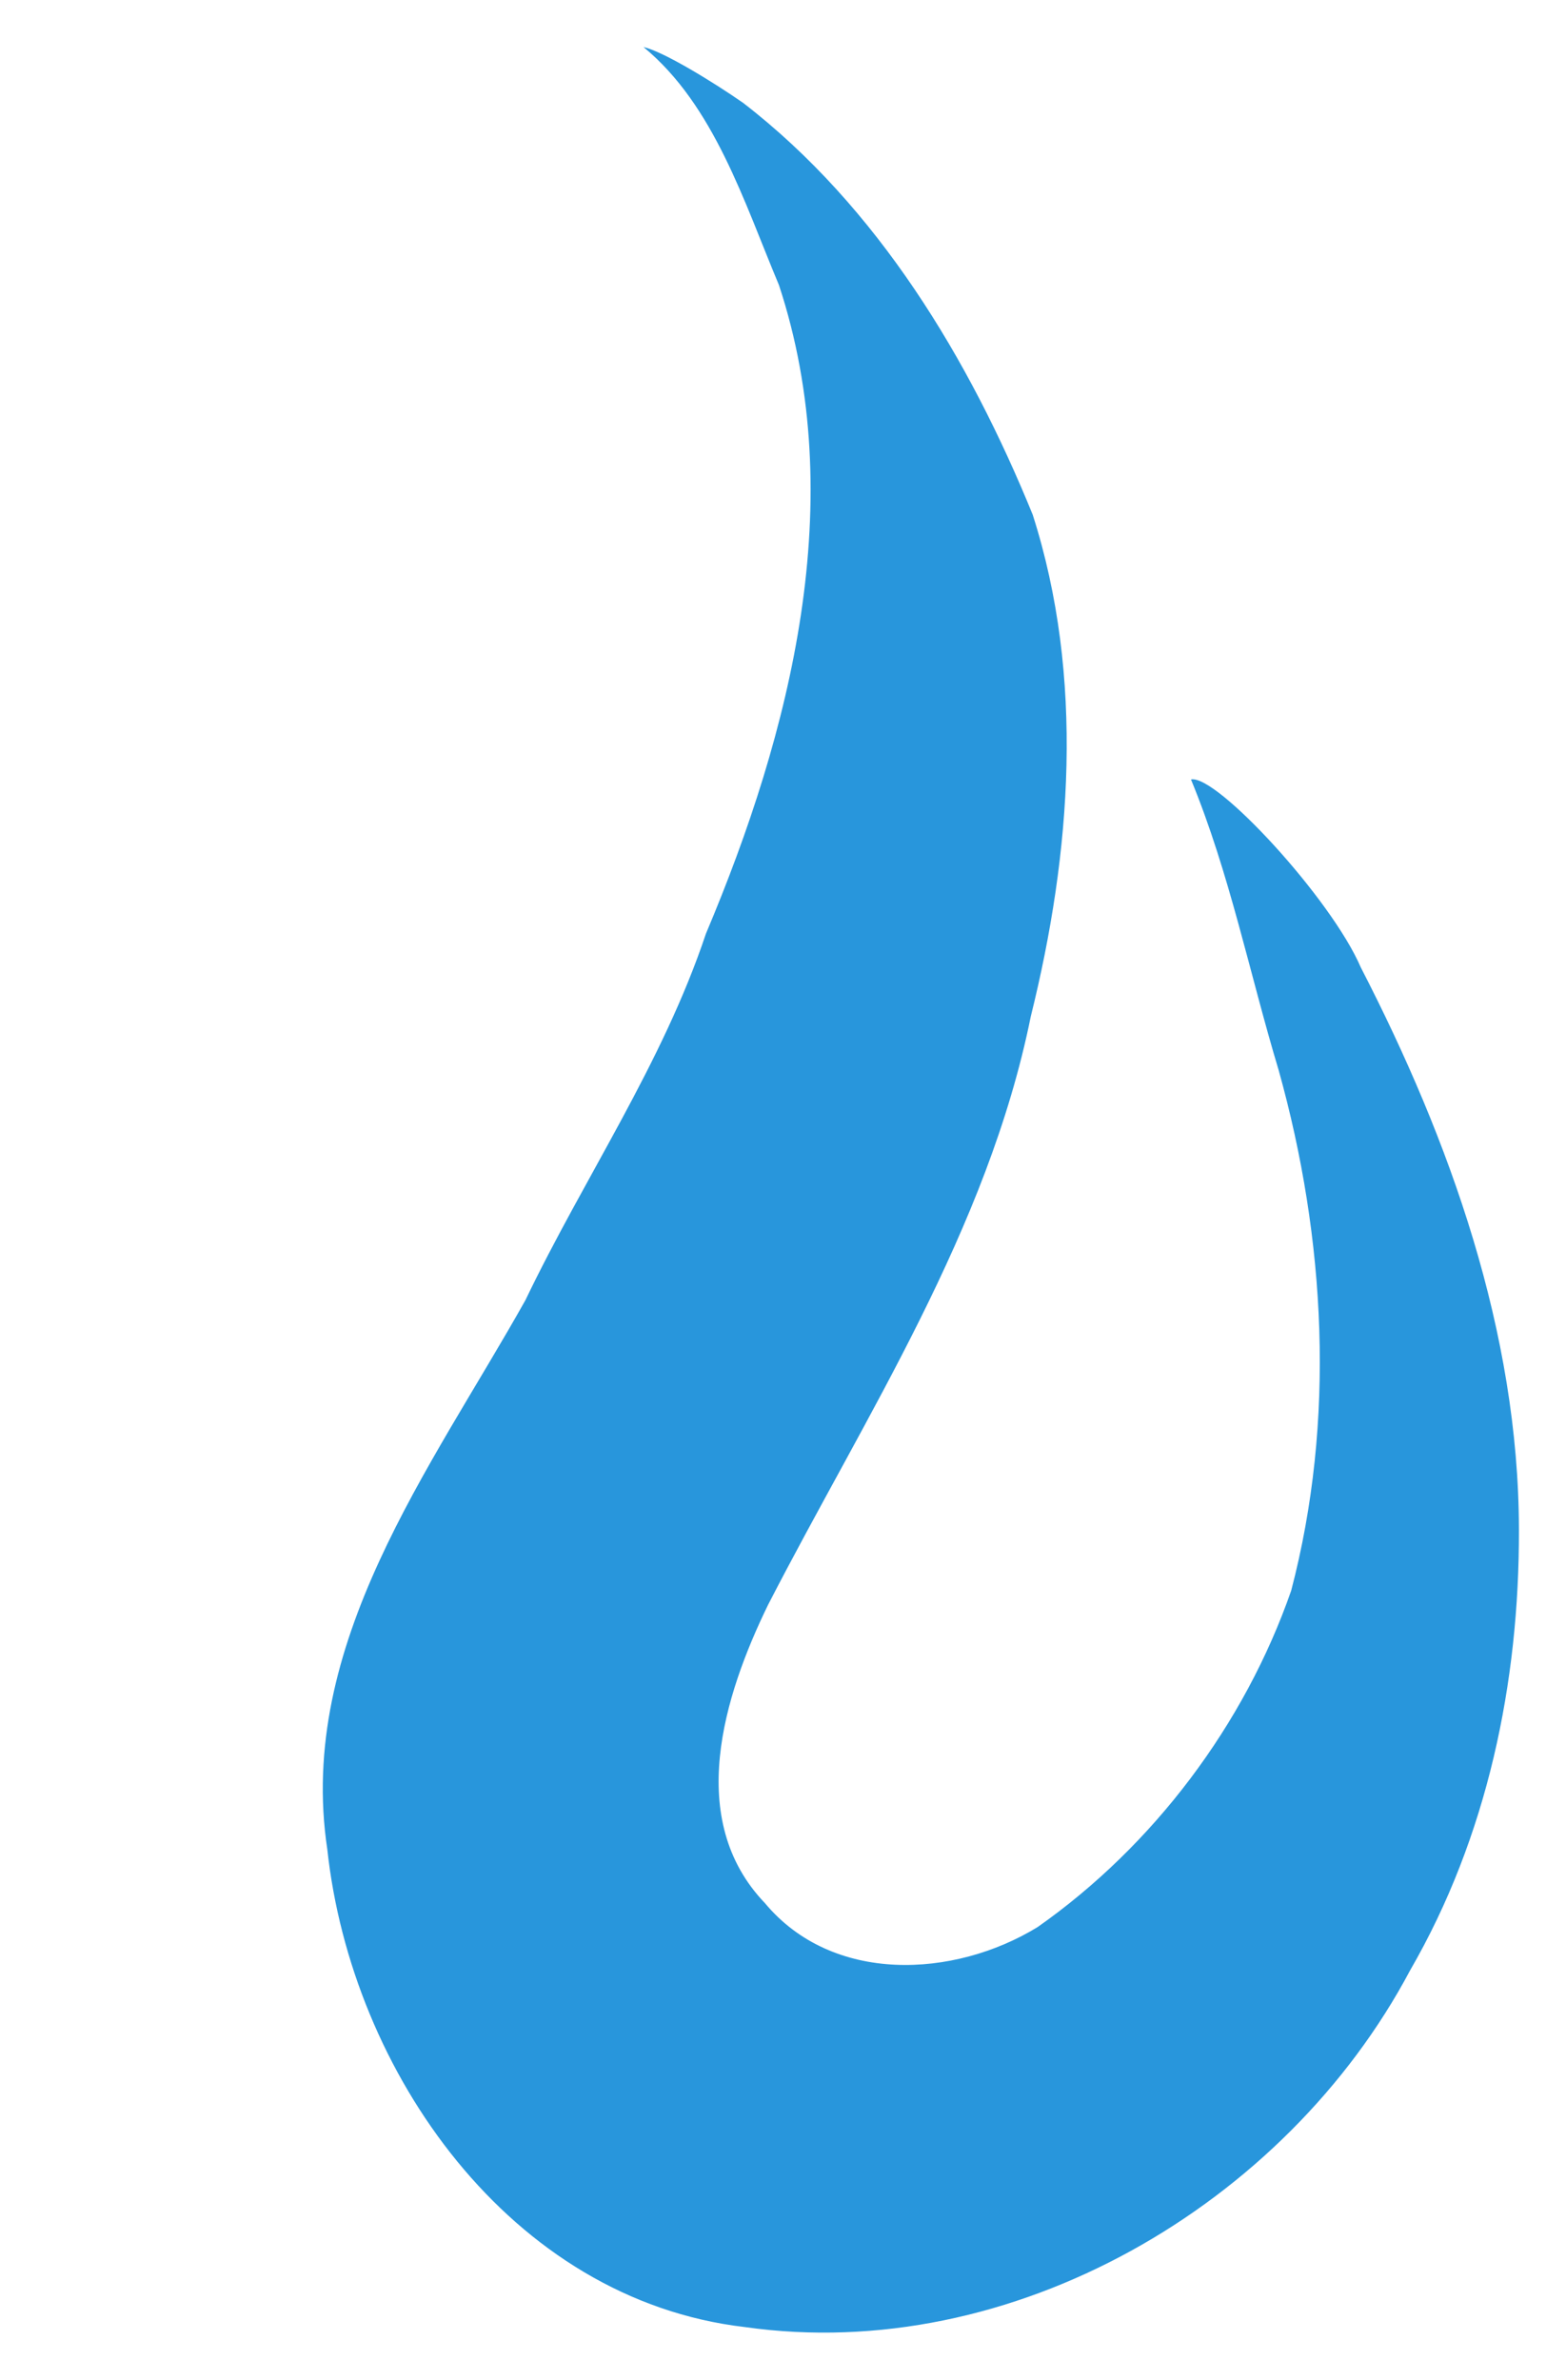 <?xml version="1.0" encoding="UTF-8" standalone="no"?>
<!-- Created with Inkscape (http://www.inkscape.org/) -->

<svg
   xmlns:dc="http://purl.org/dc/elements/1.1/"
   xmlns:cc="http://creativecommons.org/ns#"
   xmlns:rdf="http://www.w3.org/1999/02/22-rdf-syntax-ns#"
   xmlns:svg="http://www.w3.org/2000/svg"
   xmlns="http://www.w3.org/2000/svg"
   xmlns:sodipodi="http://sodipodi.sourceforge.net/DTD/sodipodi-0.dtd"
   xmlns:inkscape="http://www.inkscape.org/namespaces/inkscape"
   id="svg8"
   version="1.1"
   viewBox="0 0 33.269 50.536"
   height="50.536mm"
   width="33.269mm"
   sodipodi:docname="drop.svg"
   inkscape:version="0.92.2 (5c3e80d, 2017-08-06)">
  <defs
     id="defs2" />
  <sodipodi:namedview
     fit-margin-bottom="1"
     fit-margin-right="1"
     fit-margin-left="1"
     fit-margin-top="1"
     inkscape:window-maximized="1"
     inkscape:window-y="-8"
     inkscape:window-x="-8"
     inkscape:window-height="1027"
     inkscape:window-width="1920"
     showgrid="false"
     inkscape:current-layer="layer1"
     inkscape:document-units="mm"
     inkscape:cy="78.568839"
     inkscape:cx="85.621376"
     inkscape:zoom="2.8"
     inkscape:pageshadow="2"
     inkscape:pageopacity="0.0"
     borderopacity="1.0"
     bordercolor="#666666"
     pagecolor="#ffffff"
     id="base"
     inkscape:showpageshadow="true" />
  <g
     inkscape:label="Ebene 1"
     inkscape:groupmode="layer"
     id="layer1"
     transform="translate(64.031,84.407)">
    <path
       style="fill:#2896dc;fill-opacity:1;stroke:none;stroke-width:0.233;stroke-miterlimit:4;stroke-dasharray:none;stroke-opacity:1"
       d="m -50.359,-83.407 c 1.501,1.236 2.137,3.295 2.877,5.055 1.505,4.564 0.259,9.484 -1.552,13.773 -0.922,2.759 -2.583,5.175 -3.835,7.783 -2.009,3.584 -4.867,7.303 -4.208,11.666 0.511,4.719 3.889,9.558 8.868,10.141 5.672,0.805 11.489,-2.592 14.134,-7.573 1.643,-2.839 2.322,-6.111 2.313,-9.365 -0.007,-4.185 -1.462,-8.258 -3.36,-11.937 -0.626,-1.458 -3.072,-4.106 -3.607,-3.99 0.819,1.984 1.244,4.121 1.864,6.179 0.999,3.579 1.211,7.438 0.265,11.046 -0.99,2.845 -2.926,5.418 -5.389,7.147 -1.781,1.088 -4.355,1.211 -5.791,-0.509 -1.7,-1.773 -0.875,-4.404 0.065,-6.333 2.086,-4.052 4.664,-7.961 5.583,-12.499 0.862,-3.473 1.145,-7.202 0.041,-10.652 -1.349,-3.308 -3.29,-6.539 -6.151,-8.746 -0.631,-0.44 -1.696,-1.092 -2.115,-1.186 z"
       id="Auswahl #1"
       inkscape:connector-curvature="0" />
  </g>
</svg>
